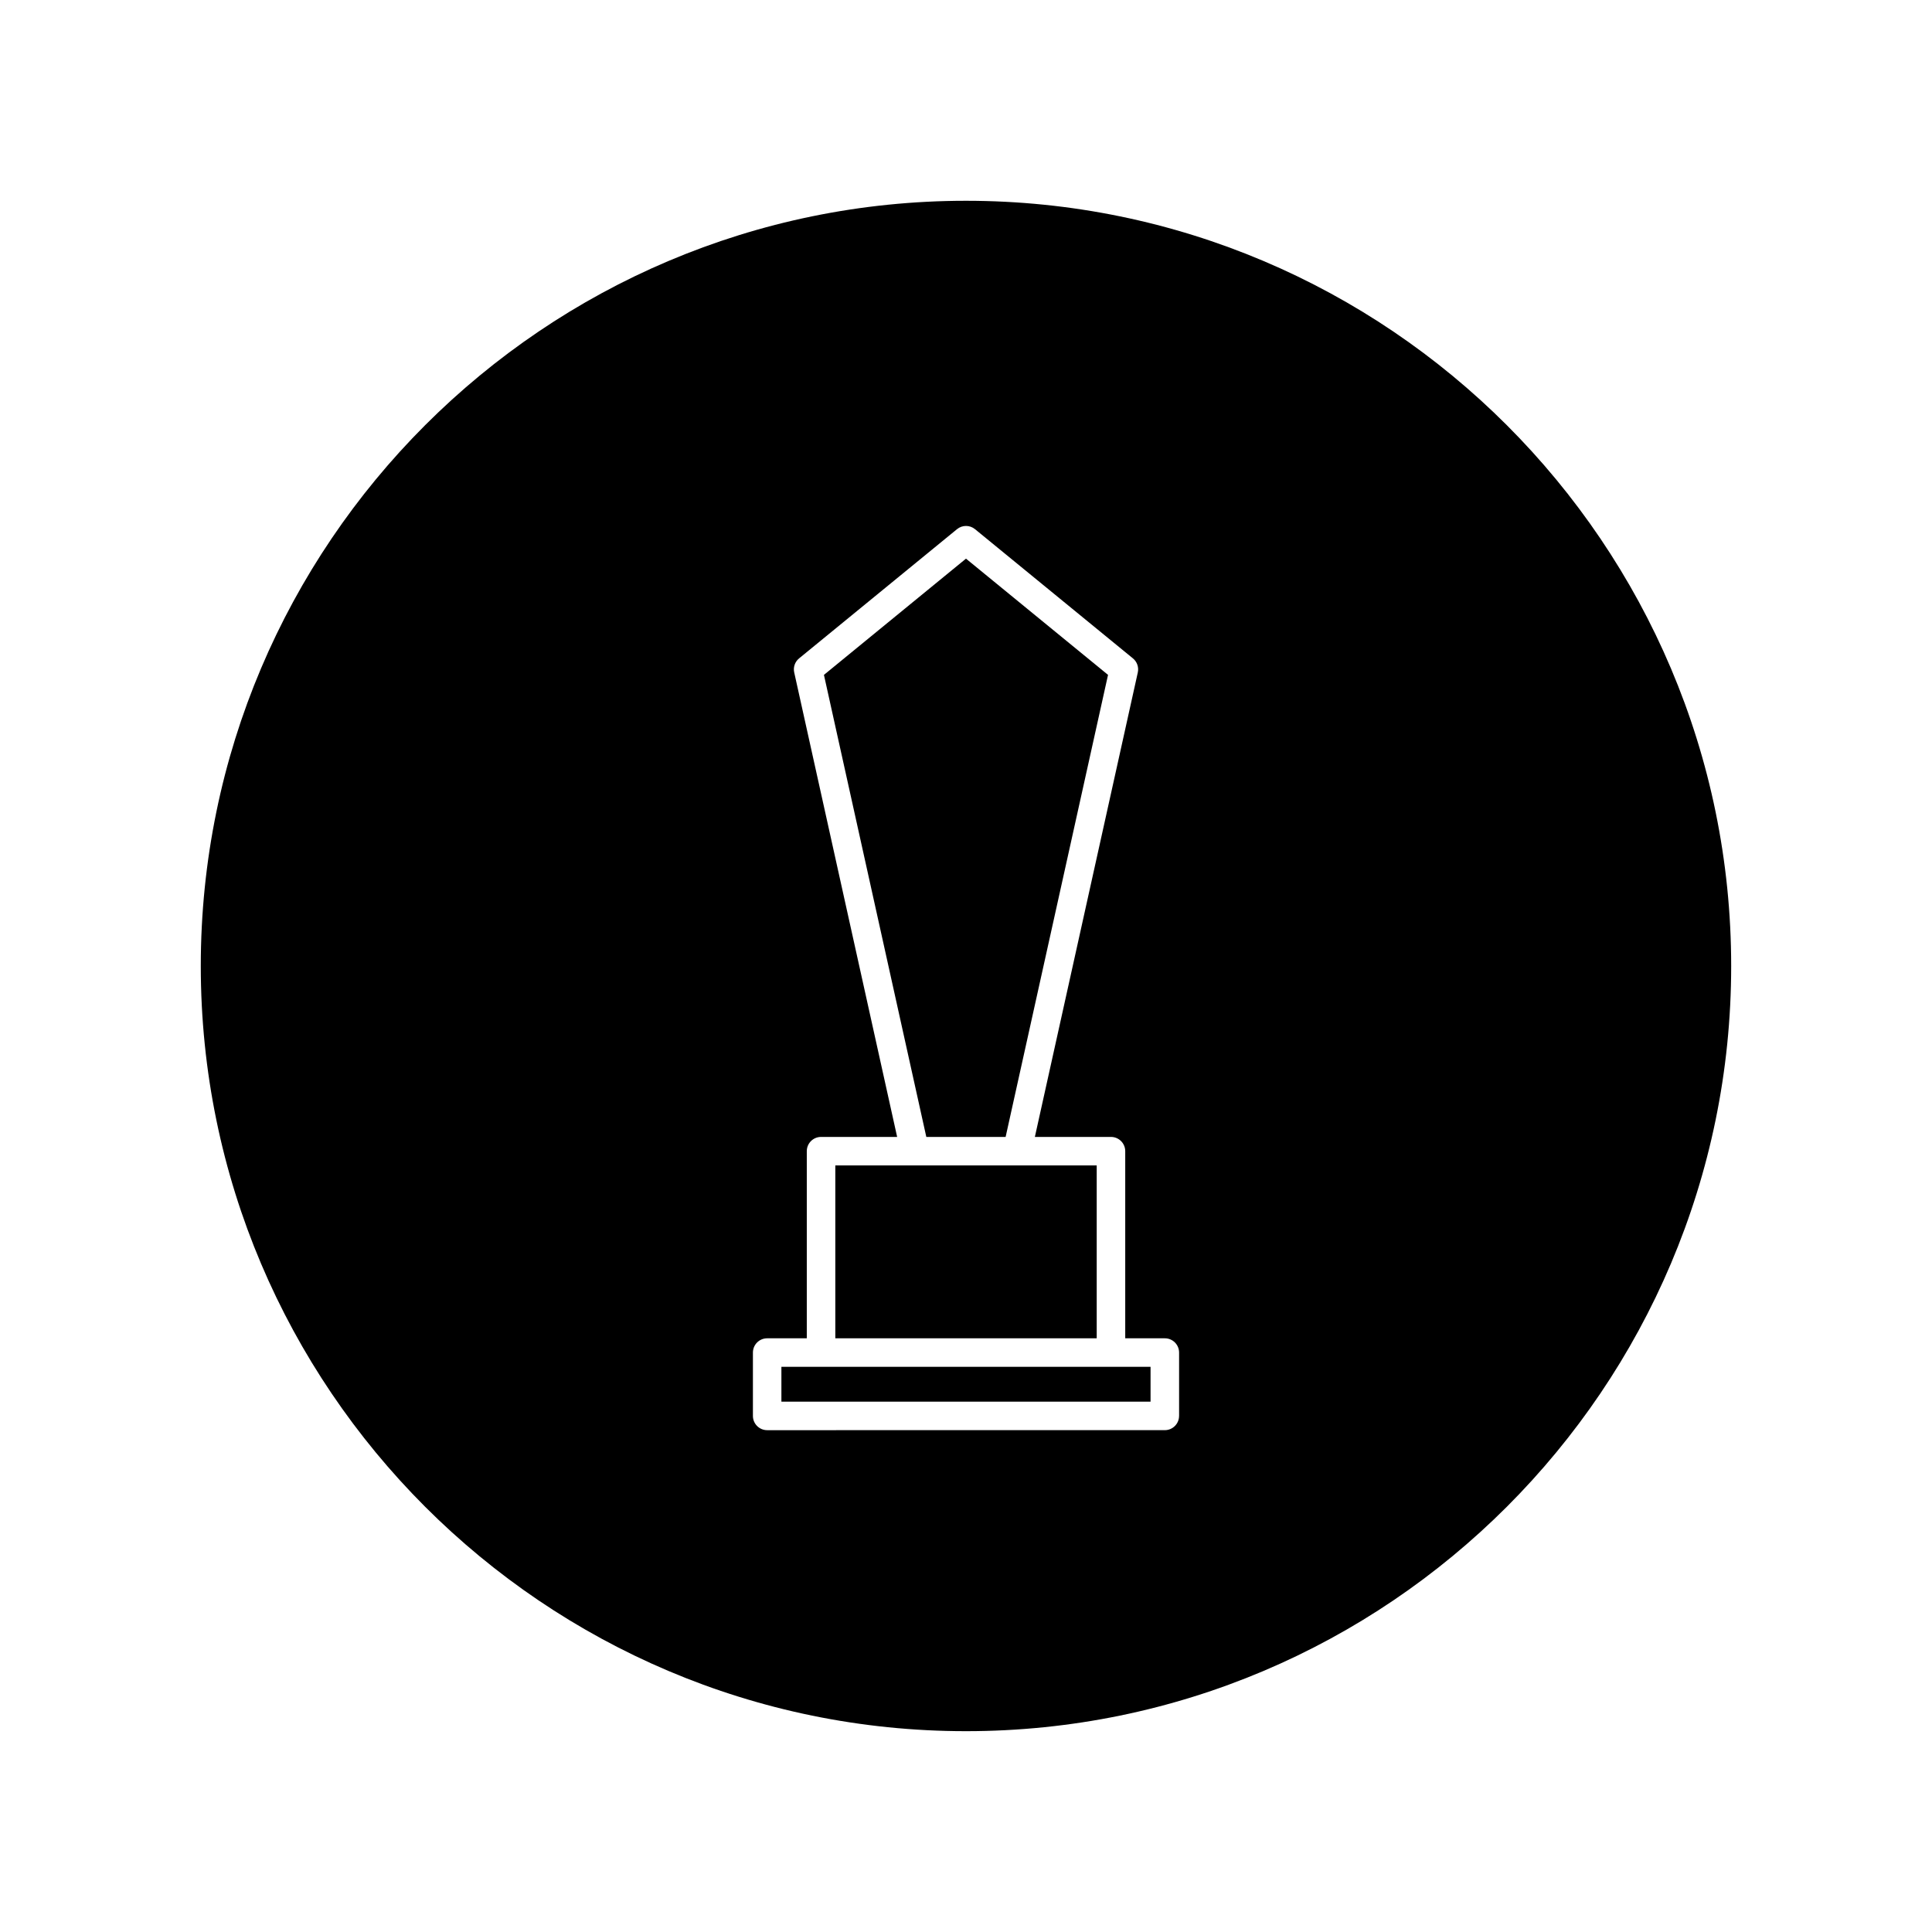 <?xml version="1.0" encoding="UTF-8"?>
<!-- The Best Svg Icon site in the world: iconSvg.co, Visit us! https://iconsvg.co -->
<svg fill="#000000" width="800px" height="800px" version="1.1" viewBox="144 144 512 512" xmlns="http://www.w3.org/2000/svg">
 <g>
  <path d="m361.58 506.22h-10.5v9.234h97.828v-9.234z"/>
  <path d="m400 197.21c-111.82 0-202.79 90.969-202.79 202.79 0 111.81 90.969 202.78 202.79 202.78 111.81 0 202.78-90.969 202.78-202.78 0-111.82-90.969-202.79-202.78-202.79zm56.465 322.02c0 2.086-1.691 3.777-3.777 3.777l-105.38 0.004c-2.086 0-3.777-1.691-3.777-3.777v-16.793c0-2.086 1.691-3.777 3.777-3.777h10.5v-49.59c0-2.086 1.691-3.777 3.777-3.777h20.168l-27.277-123.09c-0.312-1.391 0.191-2.836 1.301-3.738l41.836-34.23c1.387-1.145 3.394-1.145 4.781 0l41.836 34.23c1.109 0.902 1.605 2.348 1.301 3.738l-27.281 123.09h20.172c2.086 0 3.777 1.691 3.777 3.777v49.59h10.496c2.086 0 3.777 1.691 3.777 3.777v16.789z"/>
  <path d="m434.64 452.85h-69.273v45.812h69.273z"/>
  <path d="m410.5 445.3 27.141-122.45-37.645-30.805-37.645 30.805 27.133 122.45z"/>
 </g>
</svg>
